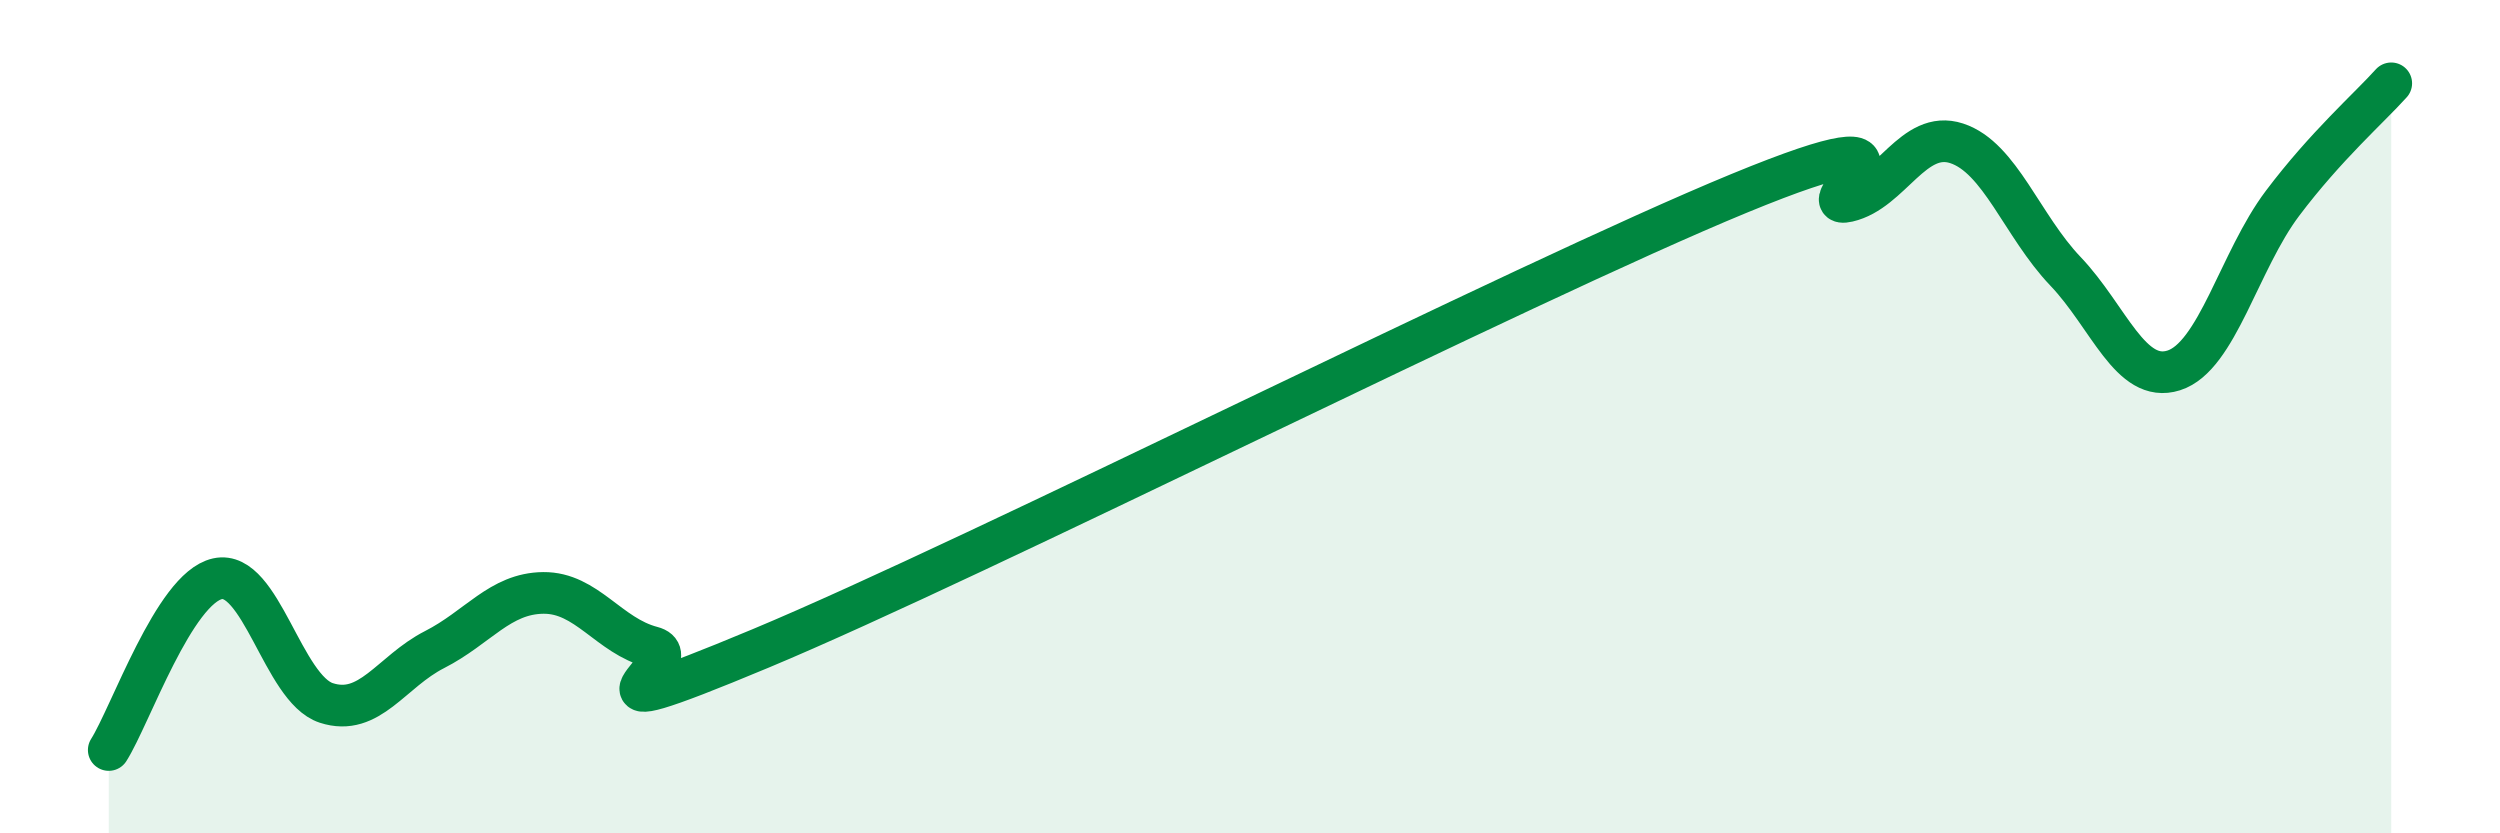 
    <svg width="60" height="20" viewBox="0 0 60 20" xmlns="http://www.w3.org/2000/svg">
      <path
        d="M 2.61,18 C 3.13,17.18 4.18,14.12 5.22,13.89 C 6.26,13.66 6.79,16.53 7.83,16.87 C 8.87,17.21 9.39,16.12 10.43,15.59 C 11.47,15.06 12,14.24 13.04,14.23 C 14.08,14.22 14.61,15.26 15.65,15.53 C 16.69,15.8 13.04,17.74 18.26,15.56 C 23.48,13.38 36.52,6.79 41.74,4.64 C 46.96,2.49 43.31,5.07 44.35,4.83 C 45.39,4.59 45.92,3.1 46.96,3.44 C 48,3.78 48.53,5.42 49.57,6.51 C 50.61,7.6 51.13,9.22 52.17,8.89 C 53.21,8.56 53.74,6.26 54.78,4.88 C 55.82,3.5 56.87,2.58 57.39,2L57.39 20L2.61 20Z"
        fill="#008740"
        opacity="0.1"
        stroke-linecap="round"
        stroke-linejoin="round"
      />
      <path
        d="M 2.61,18 C 3.13,17.18 4.18,14.12 5.22,13.89 C 6.26,13.66 6.79,16.53 7.83,16.87 C 8.87,17.21 9.39,16.12 10.43,15.59 C 11.47,15.06 12,14.24 13.04,14.23 C 14.08,14.22 14.61,15.26 15.65,15.53 C 16.69,15.8 13.04,17.74 18.26,15.56 C 23.48,13.38 36.52,6.79 41.74,4.64 C 46.96,2.49 43.31,5.07 44.35,4.83 C 45.39,4.59 45.92,3.1 46.96,3.44 C 48,3.78 48.53,5.42 49.57,6.51 C 50.61,7.6 51.13,9.22 52.17,8.89 C 53.21,8.56 53.74,6.26 54.78,4.88 C 55.82,3.5 56.87,2.58 57.39,2"
        stroke="#008740"
        stroke-width="1"
        fill="none"
        stroke-linecap="round"
        stroke-linejoin="round"
      />
    </svg>
  